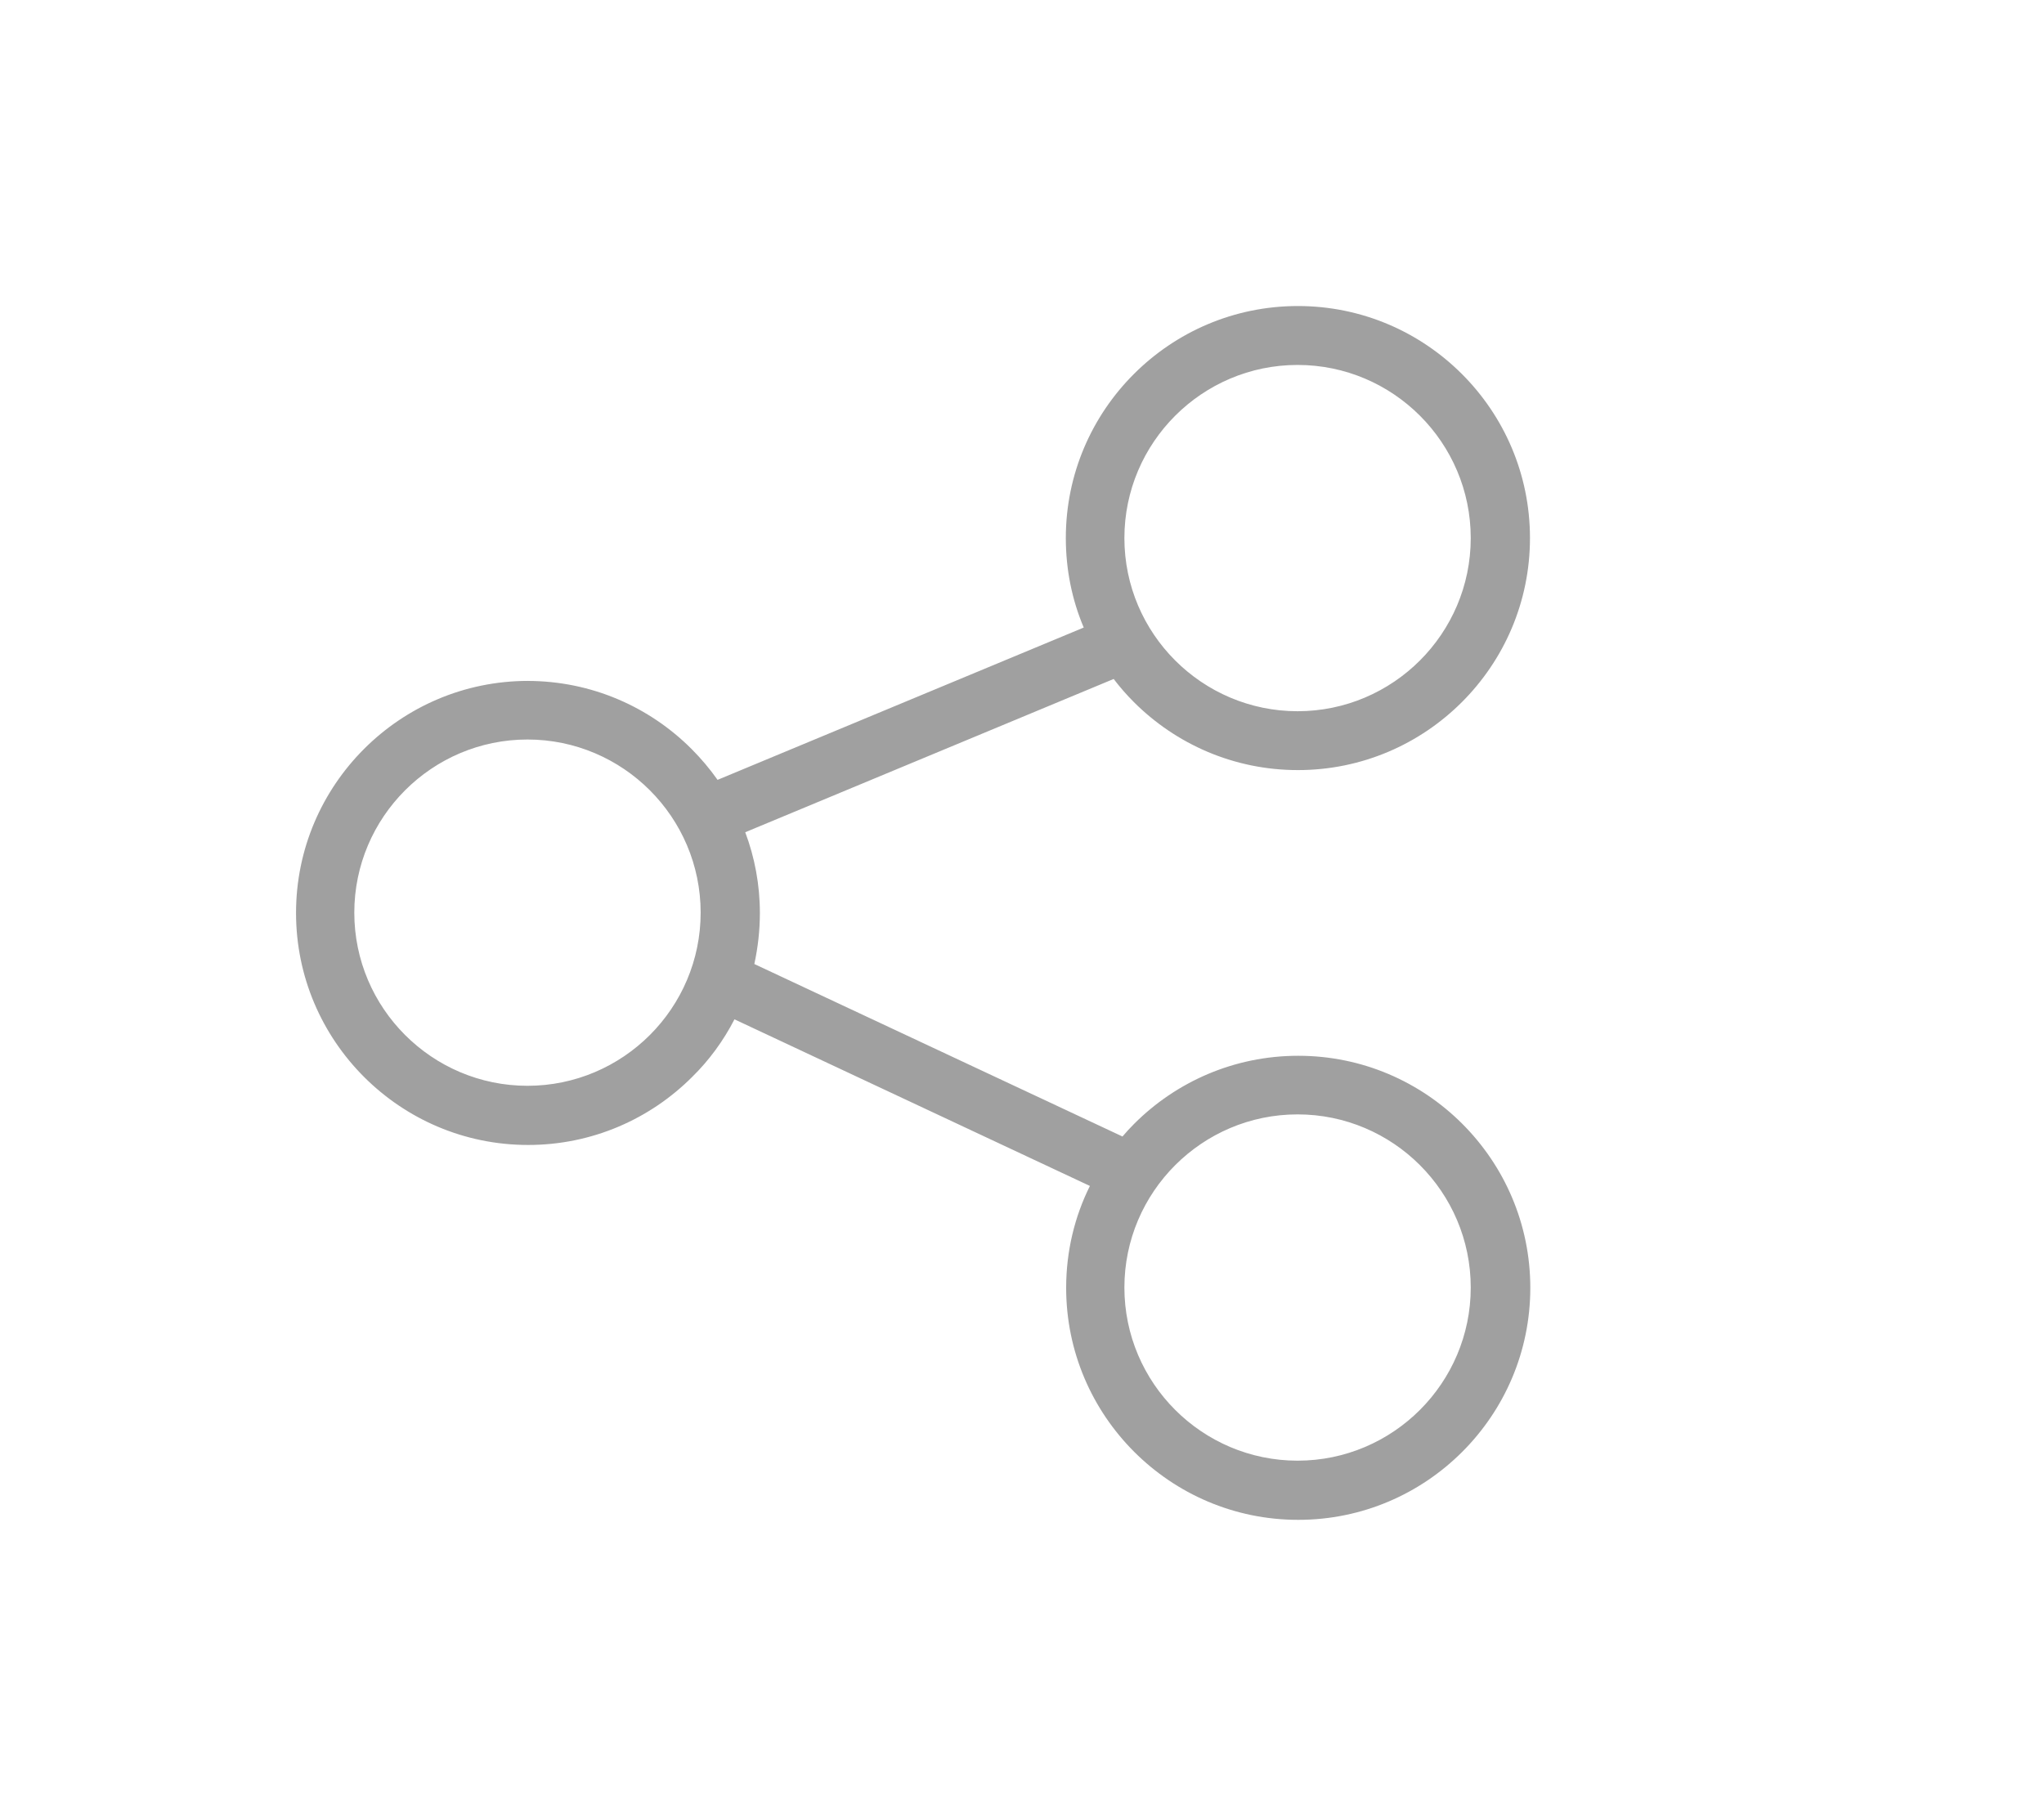 <?xml version="1.0" encoding="UTF-8"?>
<svg xmlns="http://www.w3.org/2000/svg" version="1.1" viewBox="0 0 738.51 657.04">
  <!-- Generator: Adobe Illustrator 29.5.1, SVG Export Plug-In . SVG Version: 2.1.0 Build 141)  -->
  <defs>
    <style>
      .st0 {
        fill: #a0a0a0;
      }
    </style>
  </defs>
  <g id="Layer_1" image-rendering="optimizeQuality" shape-rendering="geometricPrecision" text-rendering="geometricPrecision">
    <path class="st0" d="M190.58,246.07c23.17,0,44.1,9.41,59.27,24.58,3.41,3.41,6.59,7.17,9.41,11.17l132.3-55.04c-4.23-10-6.47-20.93-6.47-32.34,0-23.17,9.41-44.1,24.58-59.27s36.1-24.58,59.27-24.58,44.1,9.41,59.27,24.58,24.58,36.1,24.58,59.27-9.41,44.1-24.58,59.27-36.1,24.58-59.27,24.58-44.1-9.41-59.27-24.58c-2.59-2.59-5.06-5.41-7.29-8.35l-133.12,55.39c3.41,9.06,5.29,18.93,5.29,29.16,0,6.35-.71,12.47-2,18.46l133.01,62.33c1.29-1.53,2.7-3.06,4.23-4.59,15.17-15.17,36.1-24.58,59.27-24.58s44.1,9.41,59.27,24.58,24.58,36.1,24.58,59.27-9.41,44.1-24.58,59.27-36.1,24.58-59.27,24.58-44.1-9.41-59.27-24.58-24.58-36.1-24.58-59.27c0-13.17,3.06-25.75,8.58-36.81l-128.42-60.21c-4,7.76-9.17,14.82-15.29,20.82-15.17,15.17-36.1,24.58-59.27,24.58s-44.1-9.41-59.27-24.58c-15.17-15.17-24.58-36.1-24.58-59.27s9.41-44.1,24.58-59.27c15.17-15.17,36.1-24.58,59.27-24.58h-.24ZM513.04,150.23c-11.29-11.29-26.93-18.35-44.22-18.35s-32.93,7.06-44.22,18.35c-11.29,11.29-18.35,26.93-18.35,44.22s7.06,32.93,18.35,44.22c11.29,11.29,26.93,18.35,44.22,18.35s32.93-7.06,44.22-18.35,18.35-26.93,18.35-44.22-7.06-32.93-18.35-44.22ZM513.04,421.06c-11.29-11.29-26.93-18.35-44.22-18.35s-32.93,7.06-44.22,18.35c-11.29,11.29-18.35,26.93-18.35,44.22s7.06,32.93,18.35,44.22c11.29,11.29,26.93,18.35,44.22,18.35s32.93-7.06,44.22-18.35c11.29-11.29,18.35-26.93,18.35-44.22s-7.06-32.93-18.35-44.22ZM234.8,285.59c-11.29-11.29-26.93-18.35-44.22-18.35s-32.93,7.06-44.22,18.35c-11.29,11.29-18.35,26.93-18.35,44.22s7.06,32.93,18.35,44.22c11.29,11.29,26.93,18.35,44.22,18.35s32.93-7.06,44.22-18.35c11.29-11.29,18.35-26.93,18.35-44.22s-7.06-32.93-18.35-44.22Z"/>
  </g>
</svg>
